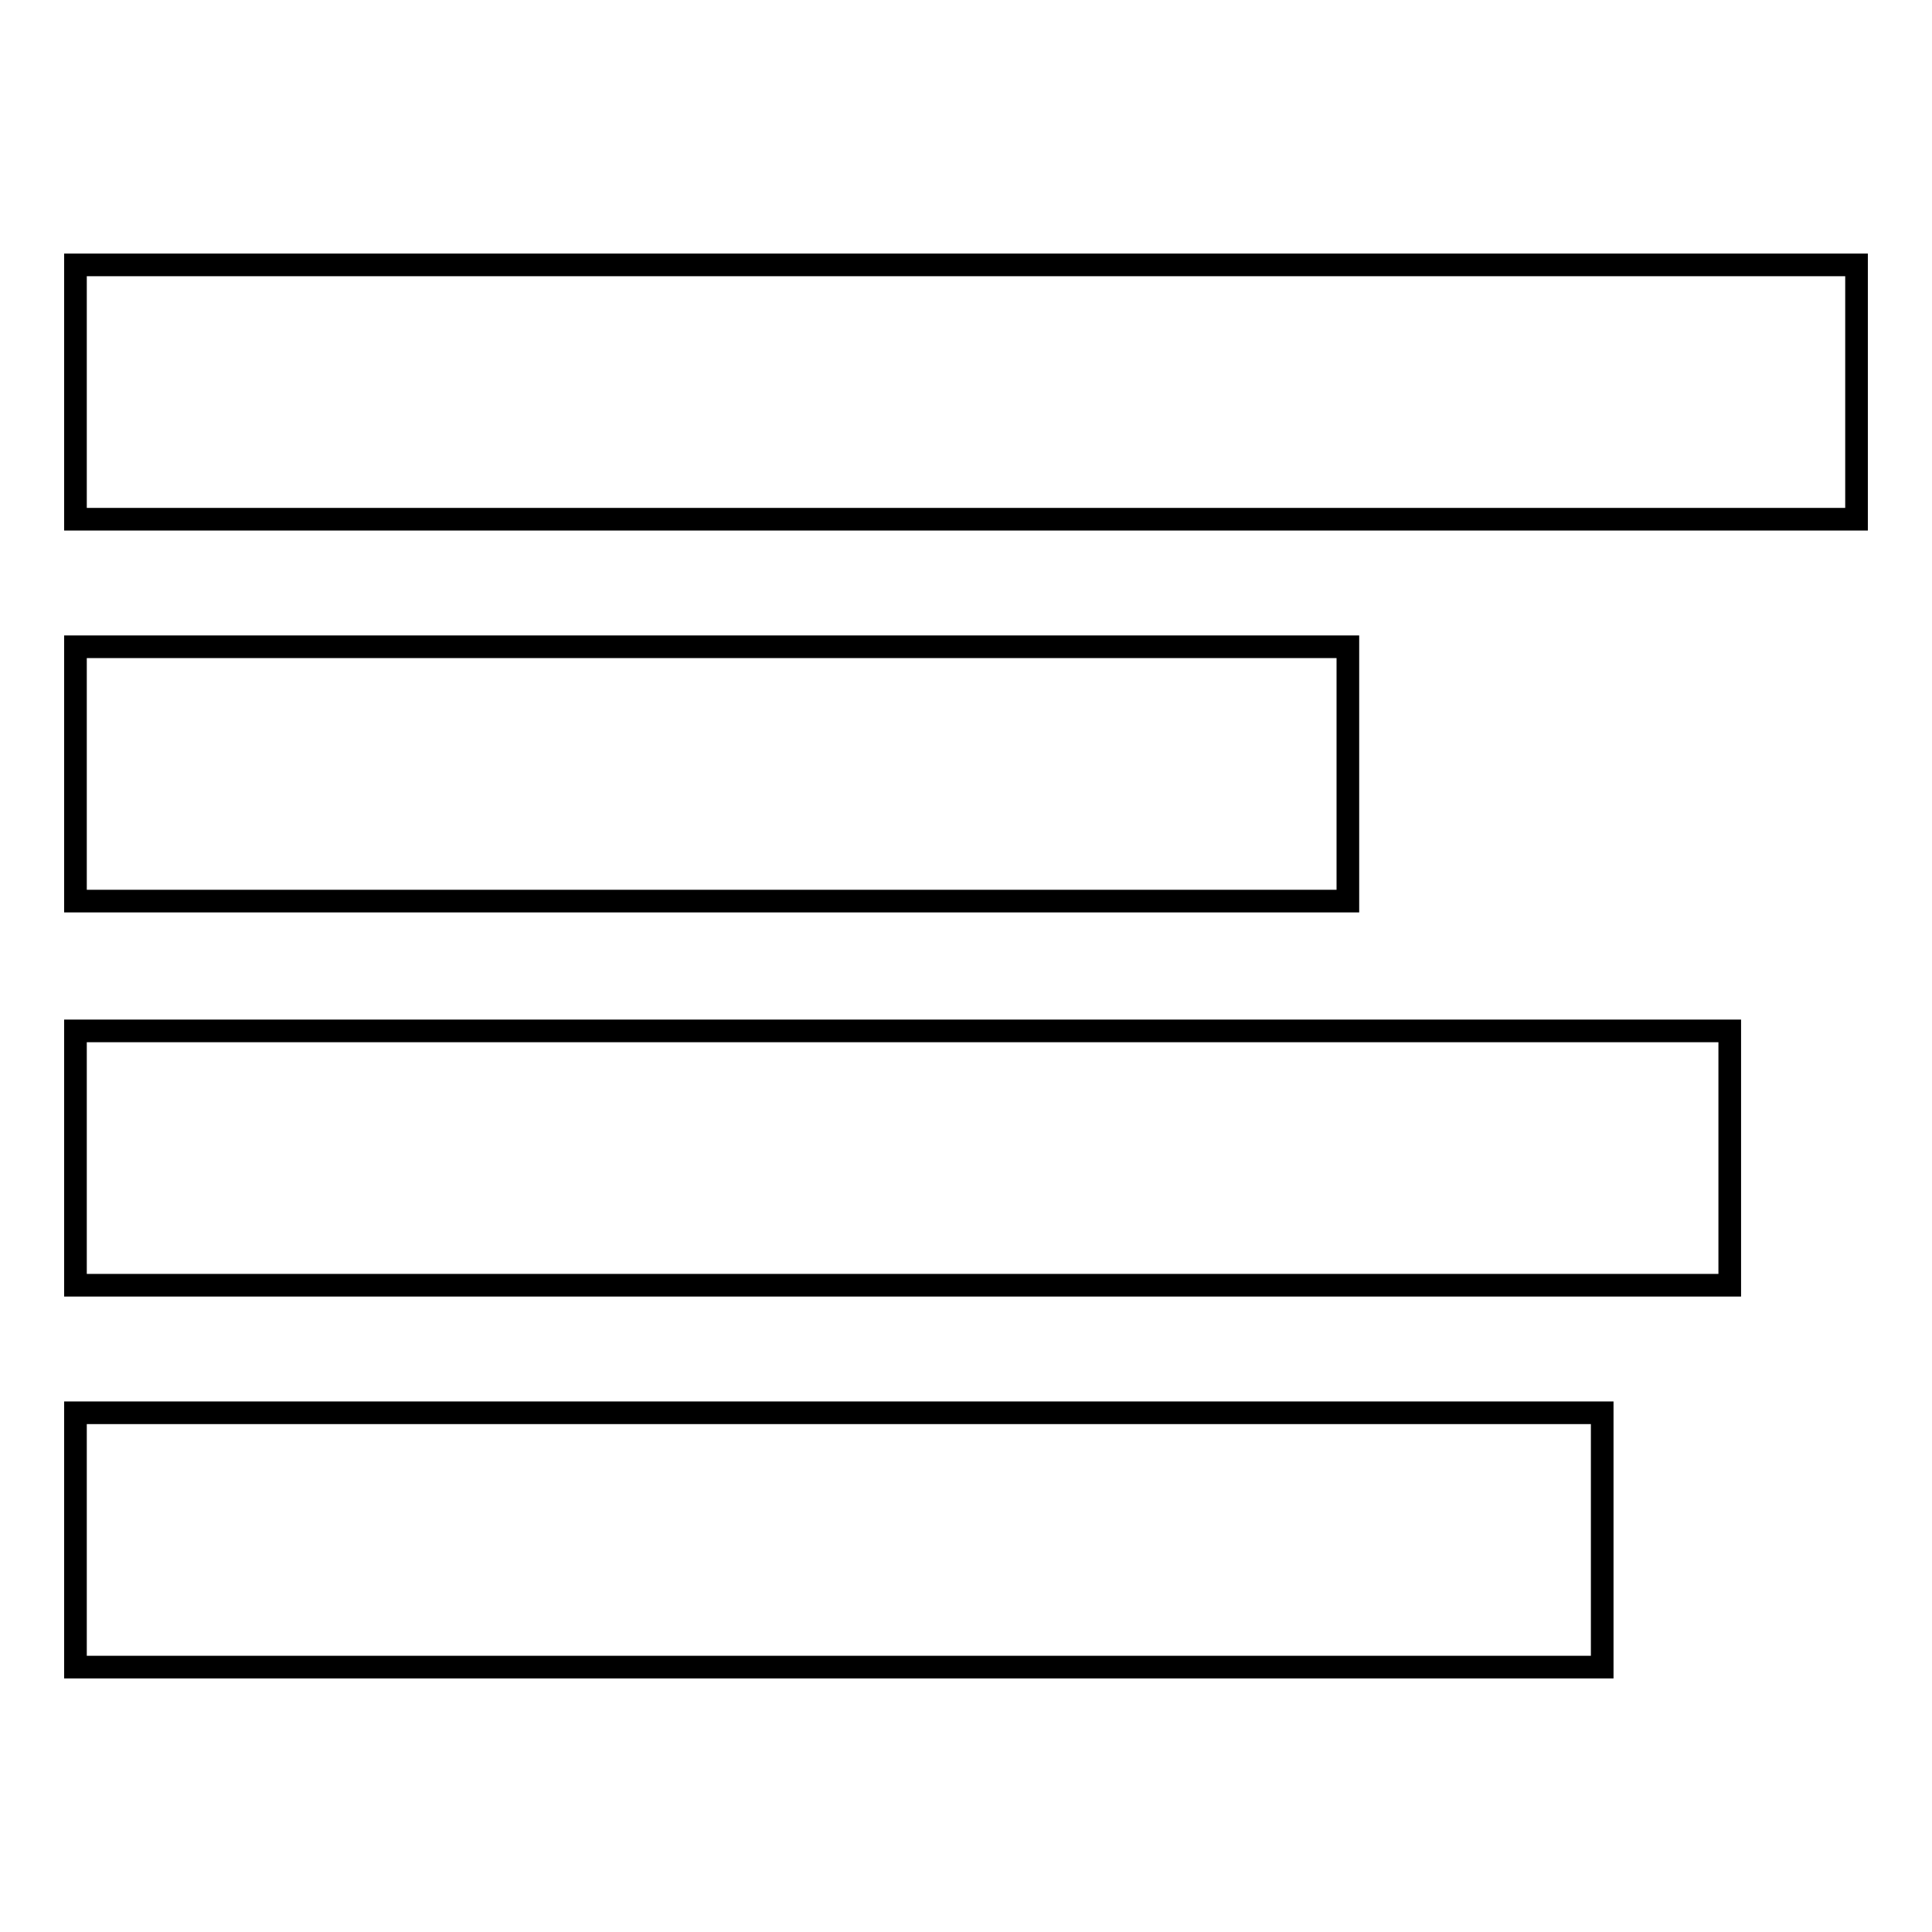 <?xml version="1.0" encoding="utf-8"?>
<!-- Svg Vector Icons : http://www.onlinewebfonts.com/icon -->
<!DOCTYPE svg PUBLIC "-//W3C//DTD SVG 1.1//EN" "http://www.w3.org/Graphics/SVG/1.1/DTD/svg11.dtd">
<svg version="1.1" xmlns="http://www.w3.org/2000/svg" xmlns:xlink="http://www.w3.org/1999/xlink" x="0px" y="0px" viewBox="0 0 256 256" enable-background="new 0 0 256 256" xml:space="preserve">
<g><g><path stroke-width="3" fill-opacity="0" stroke="#000000"  d="M10,35.1h236v33.7H10V35.1z M178.6,119.4H10V85.7h168.6V119.4z M229.2,170.3H10v-33.7h219.2V170.3z M212.3,220.9H10v-33.7h202.3V220.9z"/></g></g>
</svg>